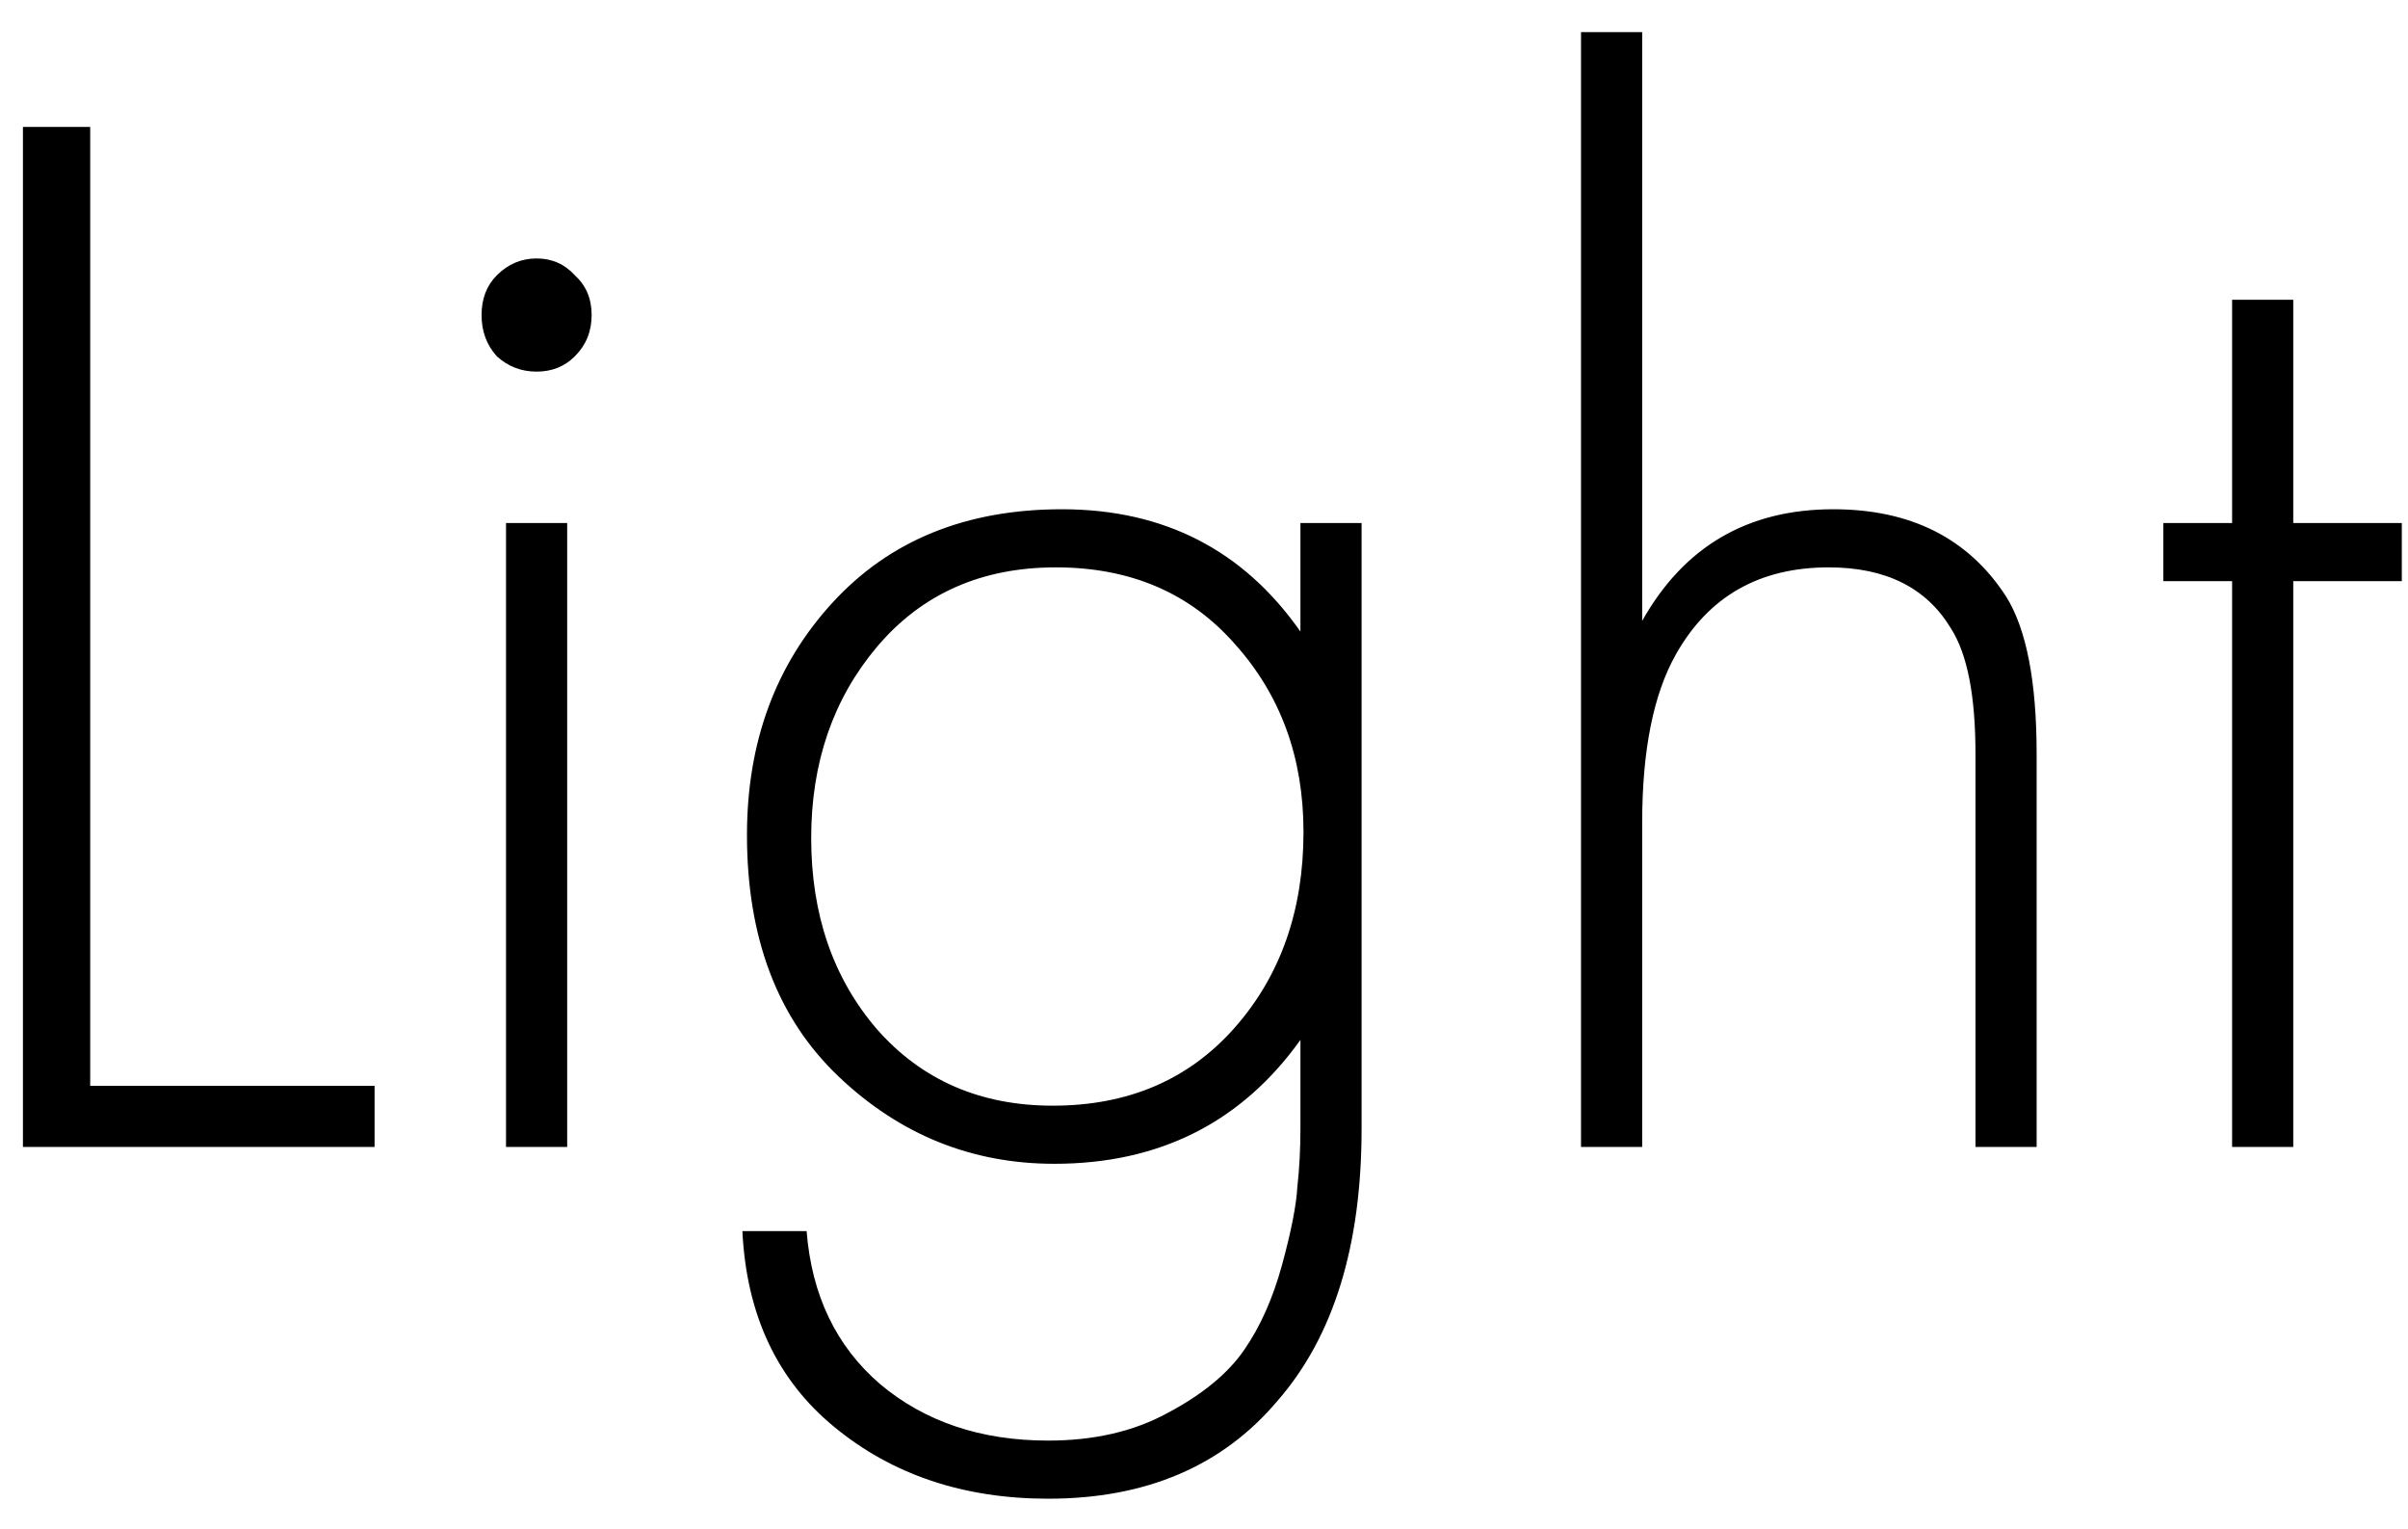 <?xml version="1.0" encoding="UTF-8"?> <svg xmlns="http://www.w3.org/2000/svg" width="63" height="40" viewBox="0 0 63 40" fill="none"><path d="M0.6 3.32H2.36V28.4H9.8V30H0.6V3.32ZM13.239 13.68H14.839V30H13.239V13.68ZM15.039 9.32C14.773 9.587 14.439 9.72 14.039 9.72C13.639 9.72 13.293 9.587 12.999 9.32C12.733 9.027 12.599 8.667 12.599 8.24C12.599 7.813 12.733 7.467 12.999 7.2C13.293 6.907 13.639 6.76 14.039 6.76C14.439 6.76 14.773 6.907 15.039 7.2C15.333 7.467 15.479 7.813 15.479 8.24C15.479 8.667 15.333 9.027 15.039 9.32ZM34.023 13.68H35.623V29.52C35.623 32.587 34.89 34.96 33.423 36.64C31.983 38.347 29.983 39.2 27.423 39.2C25.21 39.2 23.343 38.573 21.823 37.32C20.33 36.093 19.53 34.387 19.423 32.2H21.103C21.236 33.88 21.877 35.213 23.023 36.2C24.197 37.187 25.663 37.68 27.423 37.68C28.623 37.68 29.663 37.44 30.543 36.96C31.45 36.48 32.117 35.933 32.543 35.32C32.97 34.707 33.303 33.96 33.543 33.08C33.783 32.2 33.916 31.52 33.943 31.04C33.996 30.56 34.023 30.053 34.023 29.52V27.2C32.477 29.36 30.33 30.44 27.583 30.44C25.423 30.44 23.543 29.68 21.943 28.16C20.343 26.64 19.543 24.533 19.543 21.84C19.543 19.413 20.29 17.387 21.783 15.76C23.276 14.133 25.276 13.32 27.783 13.32C30.45 13.32 32.53 14.387 34.023 16.52V13.68ZM32.303 16.84C31.13 15.507 29.57 14.84 27.623 14.84C25.677 14.84 24.116 15.533 22.943 16.92C21.797 18.28 21.223 19.947 21.223 21.92C21.223 23.92 21.797 25.587 22.943 26.92C24.116 28.253 25.65 28.92 27.543 28.92C29.517 28.92 31.103 28.24 32.303 26.88C33.503 25.52 34.103 23.813 34.103 21.76C34.103 19.813 33.503 18.173 32.303 16.84ZM41.364 30V0.84H42.964V16.24C44.058 14.293 45.724 13.32 47.964 13.32C49.991 13.32 51.498 14.08 52.484 15.6C53.018 16.453 53.284 17.827 53.284 19.72V30H51.684V19.72C51.684 18.2 51.471 17.107 51.044 16.44C50.404 15.373 49.338 14.84 47.844 14.84C46.031 14.84 44.698 15.6 43.844 17.12C43.258 18.16 42.964 19.627 42.964 21.52V30H41.364ZM62.838 15.2H59.998V30H58.398V15.2H56.598V13.68H58.398V7.84H59.998V13.68H62.838V15.2Z" fill="black"></path></svg> 